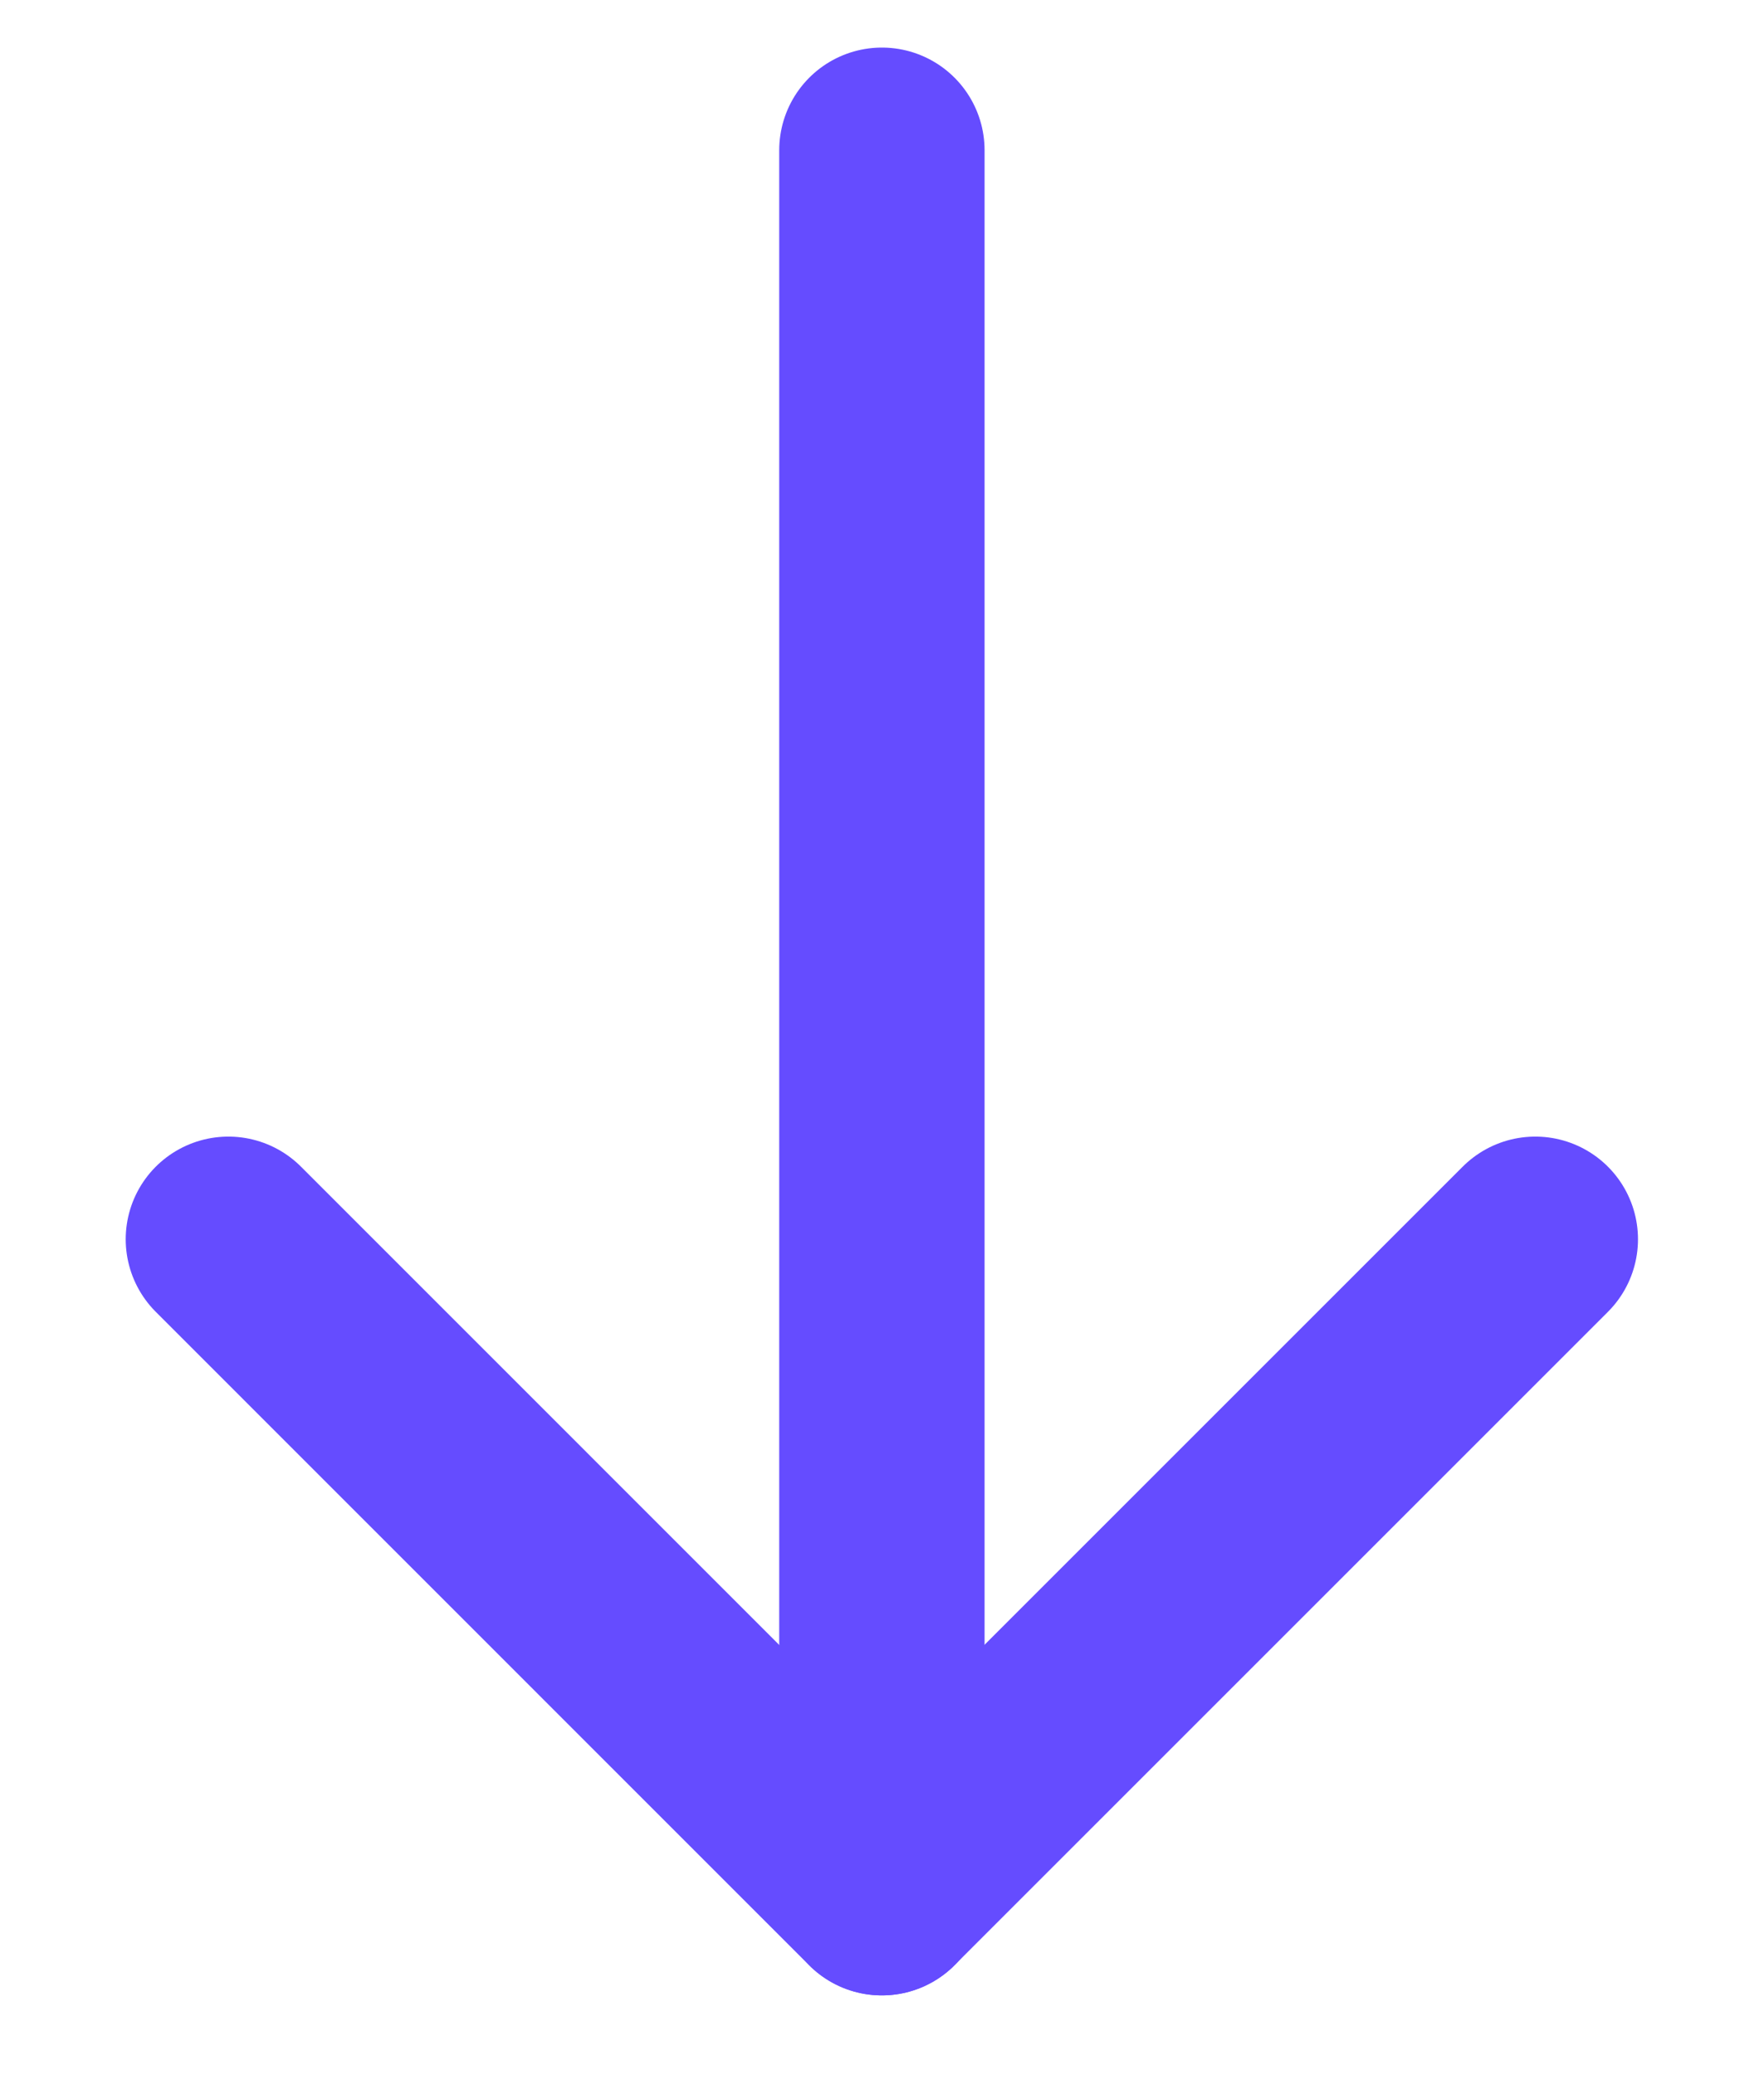 <svg width="17" height="20" viewBox="0 0 17 20" fill="none" xmlns="http://www.w3.org/2000/svg">
<path d="M8.499 1.448V18.242" stroke="#654CFF" stroke-width="1.979" stroke-linecap="round" stroke-linejoin="round"/>
<path d="M14.796 11.944L8.498 18.242L2.201 11.944" stroke="#654CFF" stroke-width="1.979" stroke-linecap="round" stroke-linejoin="round"/>
</svg>
